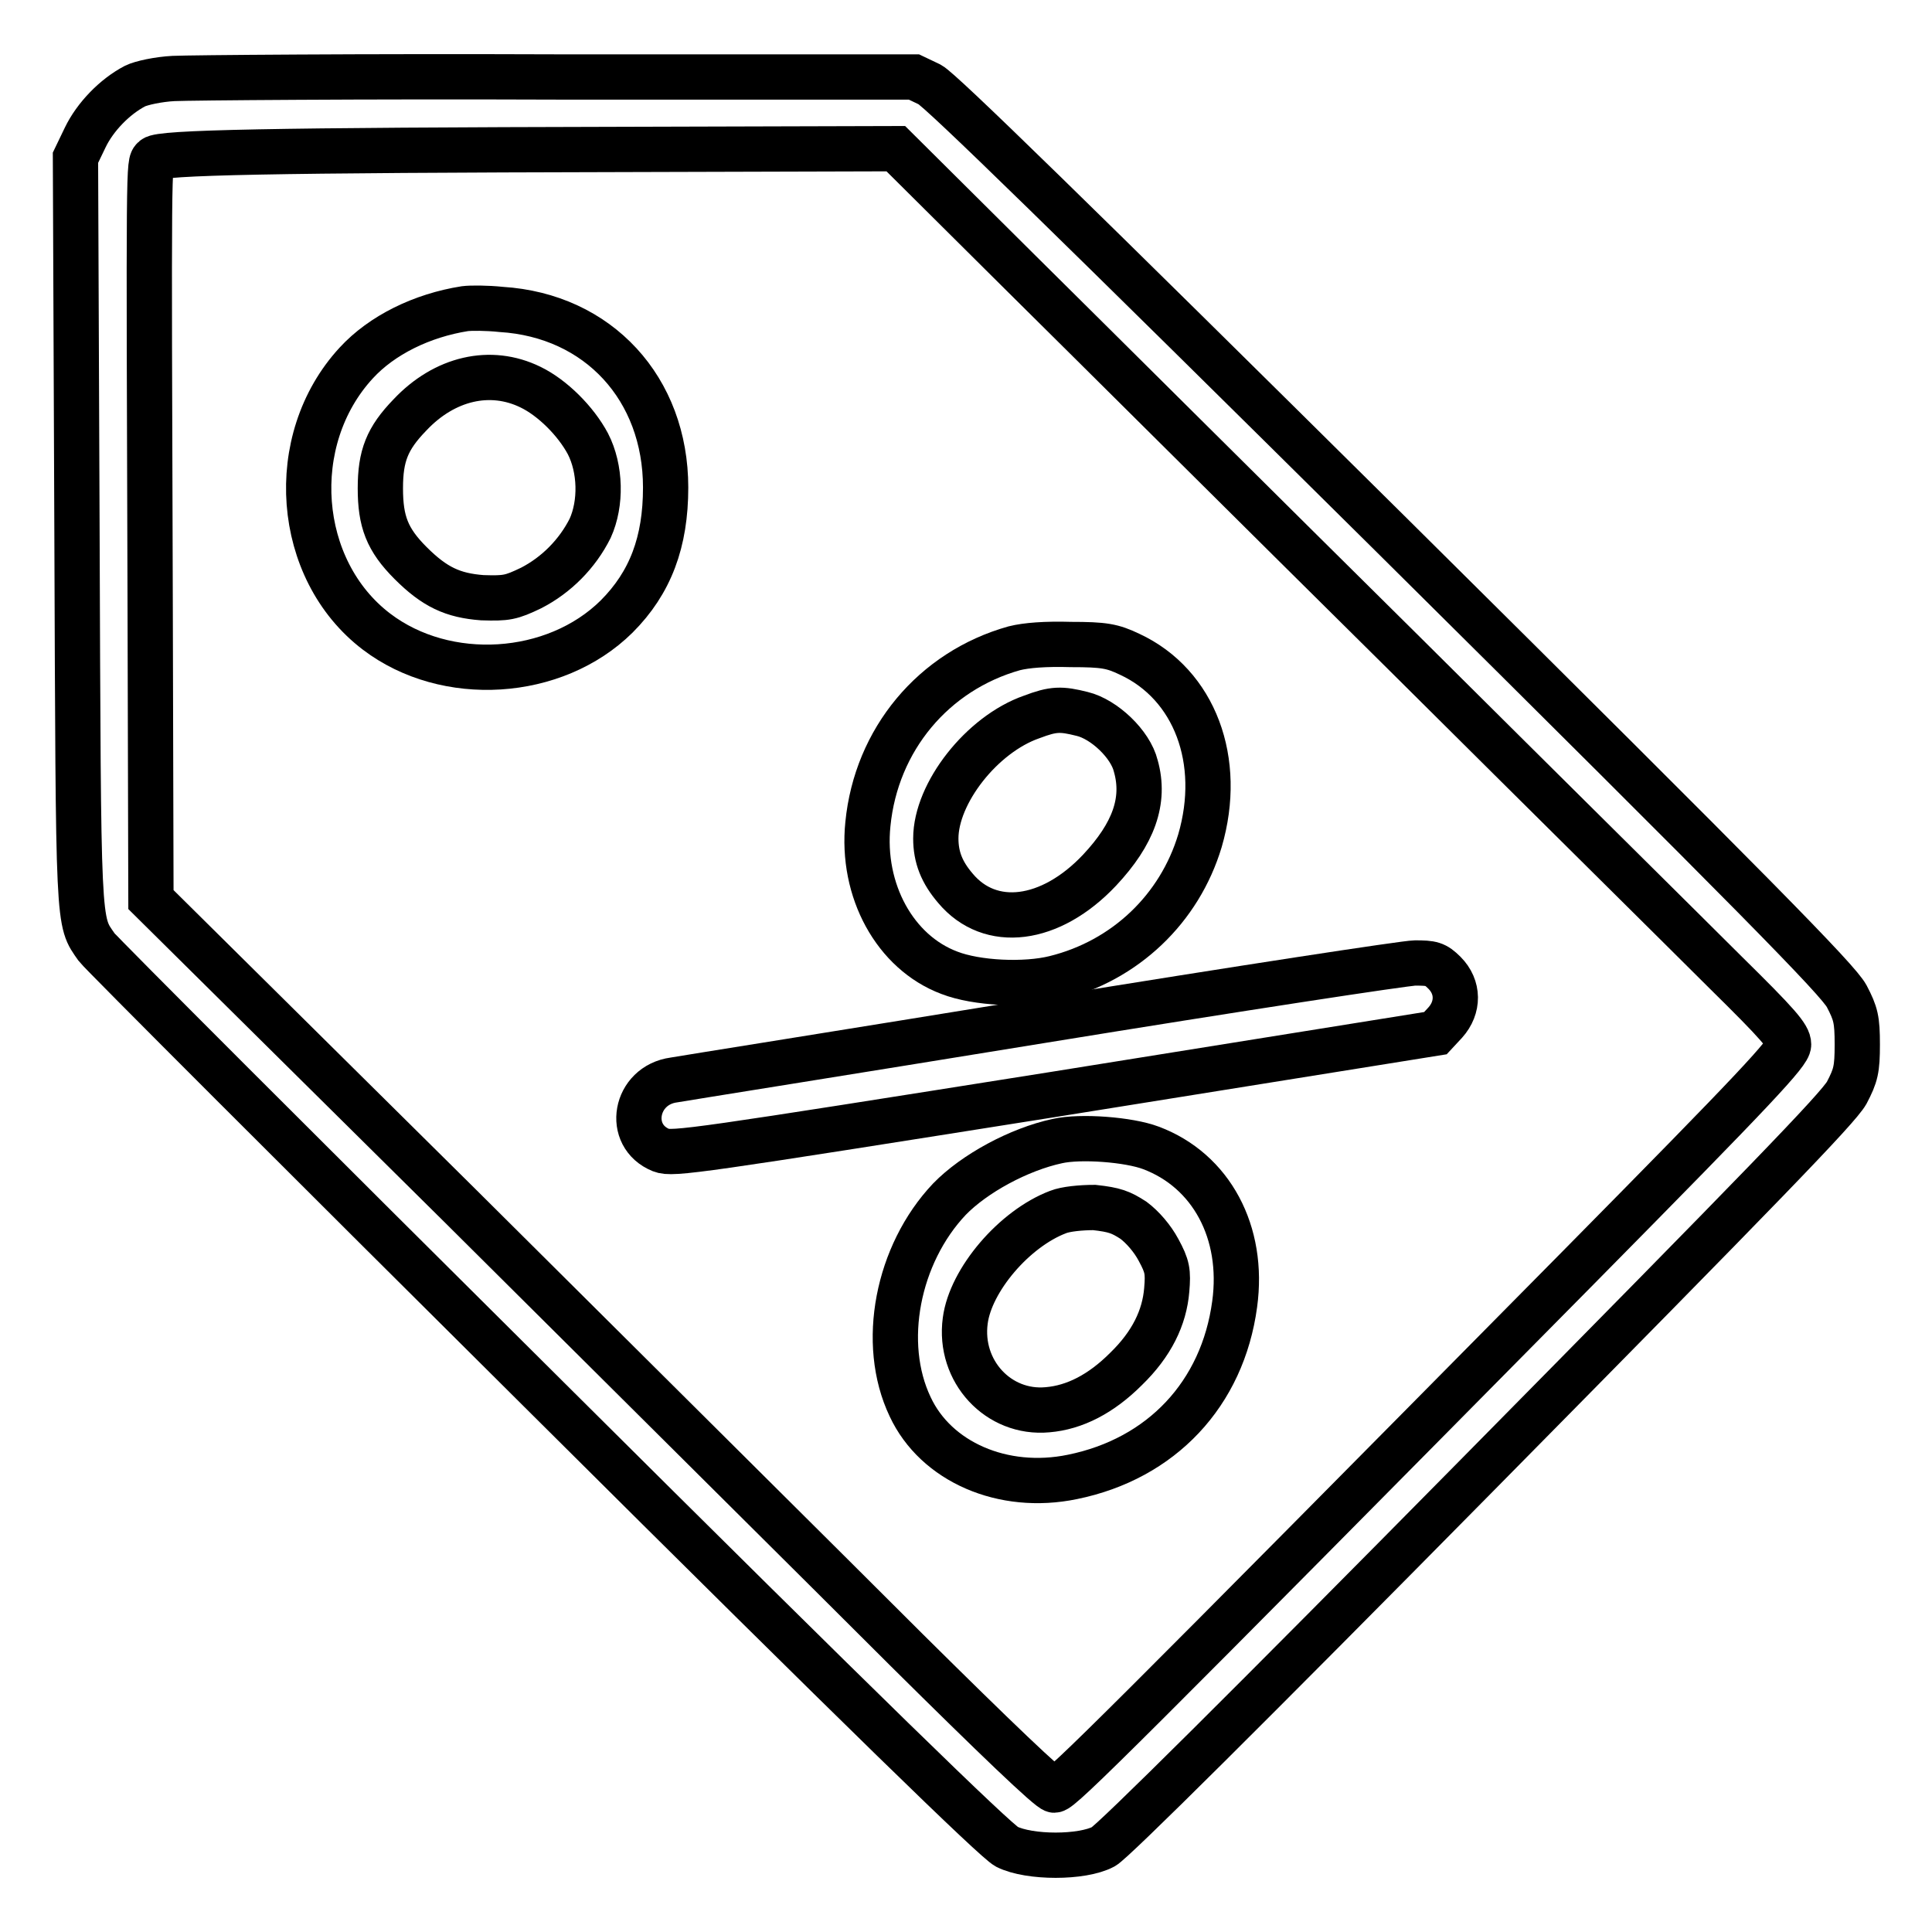 <?xml version="1.0" encoding="utf-8"?>
<!-- Svg Vector Icons : http://www.onlinewebfonts.com/icon -->
<!DOCTYPE svg PUBLIC "-//W3C//DTD SVG 1.1//EN" "http://www.w3.org/Graphics/SVG/1.1/DTD/svg11.dtd">
<svg version="1.1" xmlns="http://www.w3.org/2000/svg" xmlns:xlink="http://www.w3.org/1999/xlink" x="0px" y="0px" viewBox="0 0 256 256" enable-background="new 0 0 256 256" xml:space="preserve">
<g><g><g><path stroke-width="6" fill-opacity="0" stroke="#000000"  d="M23,10.4c-2,0.1-4.3,0.6-5.1,1c-2.7,1.4-5.3,4.1-6.6,6.8L10,20.9l0.2,49.5c0.2,53.3,0.1,51.5,2.6,55.1c0.6,0.8,27.5,27.7,59.8,59.8c42.1,41.9,59.3,58.6,60.8,59.4c3,1.5,10,1.5,12.8,0c1.2-0.6,19.3-18.6,49.5-49.2c38.1-38.6,47.8-48.6,49-50.7c1.2-2.3,1.4-3.1,1.4-6.4s-0.2-4.1-1.4-6.4c-1.2-2.2-11.6-12.8-60.4-61.2c-42.4-42-59.6-58.8-61.1-59.6l-2.1-1l-47.2,0C48,10.1,25.1,10.3,23,10.4z M135.2,36.1c9.1,9,32,31.8,50.9,50.5c18.9,18.8,38.1,37.8,42.6,42.3c6.9,6.8,8.3,8.4,8.3,9.5c0,1.1-4.1,5.5-27.8,29.5c-60.3,61-68.6,69.3-69.5,69.3c-0.6,0-8-7.1-19.5-18.5c-10.2-10.2-36.9-36.7-59.3-59L20,119.2l-0.1-38.5c-0.2-60.3-0.2-59,0.5-59.7c0.8-0.8,15.4-1.1,62.6-1.2l35.7-0.1L135.2,36.1z"/><path stroke-width="6" fill-opacity="0" stroke="#000000"  d="M61.6,40.9c-5.7,0.9-11,3.5-14.4,7.2c-9.4,10.2-8.1,27.4,2.7,35.6c9.2,7,23.6,6.1,31.8-2c4.5-4.5,6.5-9.9,6.5-17.1c0-13.1-8.9-22.8-21.8-23.6C64.5,40.8,62.4,40.8,61.6,40.9z M70.3,51.3c2.9,1.4,6,4.5,7.6,7.5c1.7,3.3,1.8,7.9,0.3,11.2c-1.7,3.4-4.5,6.2-7.8,7.9c-2.7,1.3-3.3,1.4-6.5,1.3c-3.9-0.3-6.3-1.4-9.5-4.6c-3.1-3.1-4-5.5-4-9.9c0-4.3,0.9-6.6,3.9-9.7C58.9,50.1,65,48.7,70.3,51.3z"/><path stroke-width="6" fill-opacity="0" stroke="#000000"  d="M134.4,85.9c-10.7,3-18.3,12.1-19.4,23.3c-0.9,8.8,3.6,17,10.8,19.7c3.6,1.4,10,1.7,14,0.7c9.3-2.3,16.5-9.2,19.2-18.2c3.1-10.6-0.7-20.7-9.3-24.7c-2.3-1.1-3.4-1.3-7.8-1.3C138.5,85.3,136,85.5,134.4,85.9z M143.4,94.6c2.9,0.7,6.4,4,7.1,6.9c1.3,4.6-0.3,9-4.8,13.8c-6.5,6.9-14.5,7.9-19.1,2.4c-1.8-2.1-2.6-4.1-2.6-6.6c0-6,6.1-13.8,12.7-16.1C139.6,93.9,140.6,93.9,143.4,94.6z"/><path stroke-width="6" fill-opacity="0" stroke="#000000"  d="M138.2,135.2c-25.8,4.2-47.8,7.7-48.9,7.9c-5.2,0.7-6.4,7.4-1.7,9.3c1.5,0.6,4.8,0.1,52.1-7.4l50.5-8.1l1.3-1.4c1.8-2,1.8-4.7-0.1-6.6c-1.2-1.2-1.7-1.3-3.9-1.3C186.3,127.6,164,131,138.2,135.2z"/><path stroke-width="6" fill-opacity="0" stroke="#000000"  d="M140.1,151.2c-5.1,1.1-11,4.3-14.3,7.7c-6.9,7.3-9.2,19.1-5.2,27.5c3.4,7.3,12.3,11.2,21.5,9.3c11.8-2.4,19.9-11,21.5-22.9c1.3-9.5-3.1-17.7-11.1-20.7C149.6,151,143.2,150.5,140.1,151.2z M150.2,161.7c1.2,0.9,2.5,2.4,3.3,3.9c1.2,2.2,1.3,2.9,1.1,5.3c-0.3,3.7-2,7.2-5.4,10.5c-3.3,3.3-6.8,5.1-10.4,5.4c-6.5,0.6-11.8-5.1-10.9-11.8c0.7-5.4,6.5-12.2,12.3-14.4c1-0.4,3-0.6,4.8-0.6C147.7,160.3,148.5,160.6,150.2,161.7z"/></g></g></g>
</svg>
